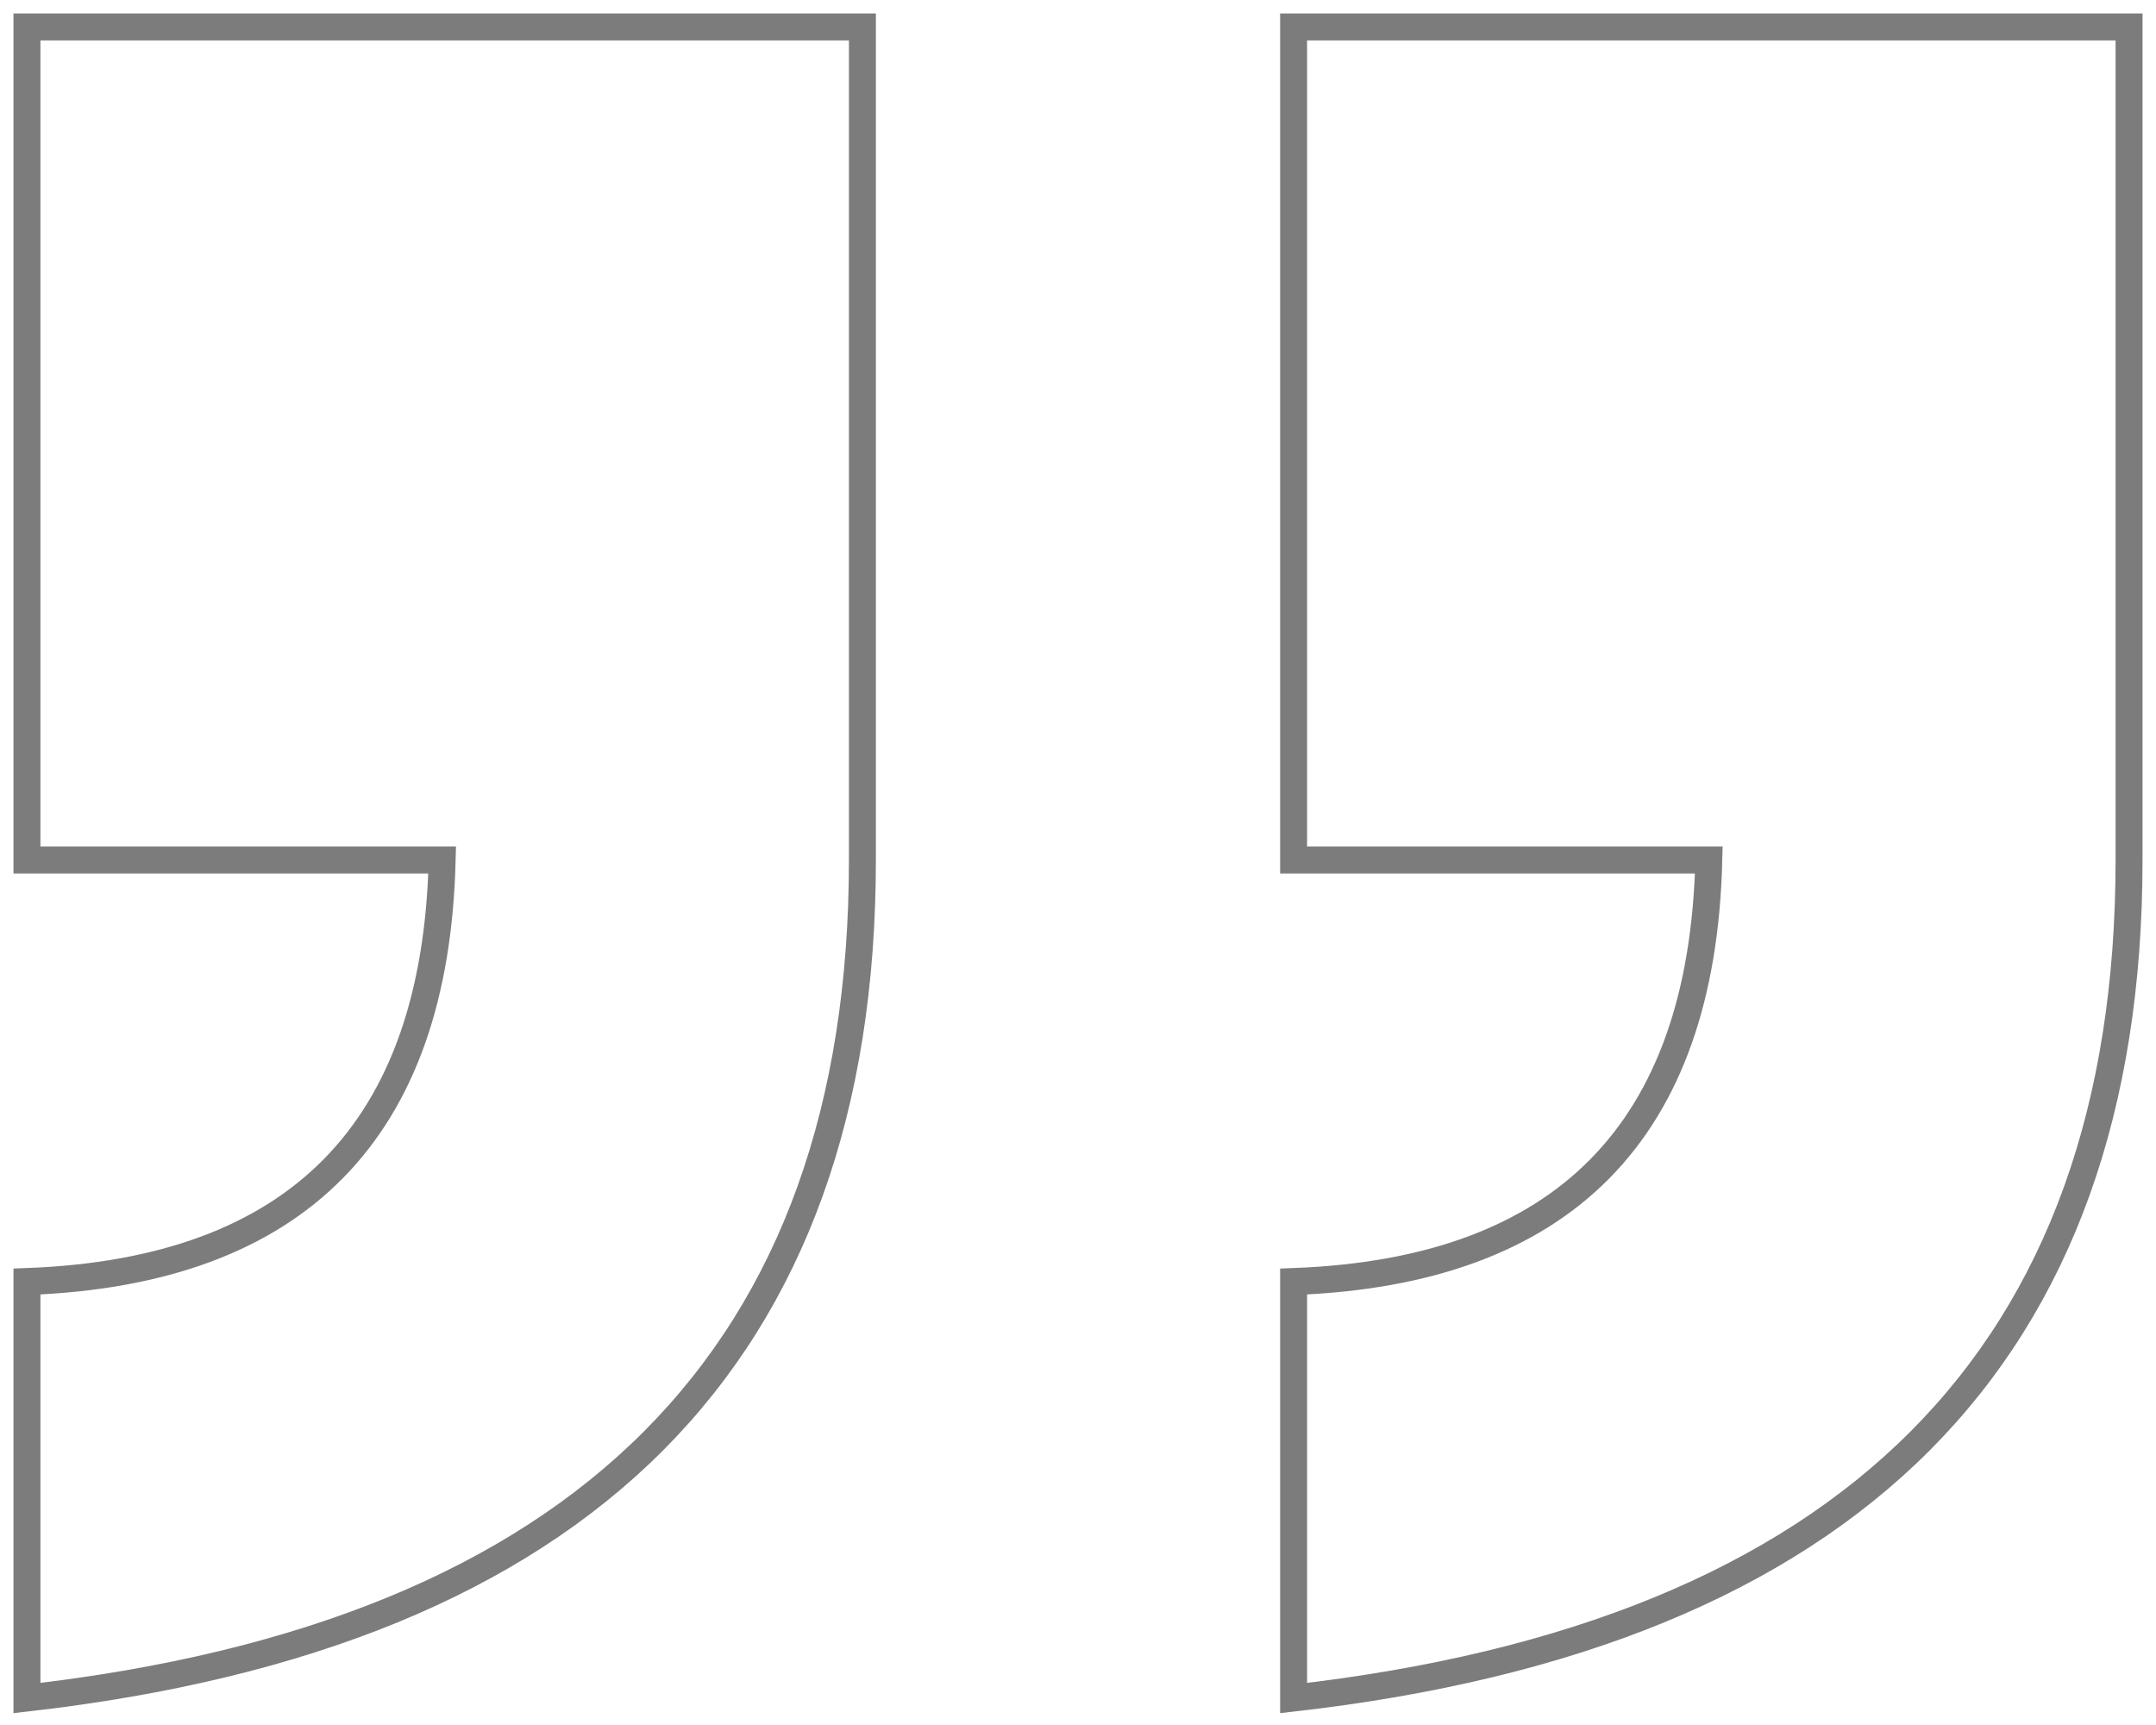 <?xml version="1.0" encoding="UTF-8"?>
<svg width="80px" height="64px" viewBox="0 0 80 64" version="1.1" xmlns="http://www.w3.org/2000/svg" xmlns:xlink="http://www.w3.org/1999/xlink">
    <title>icon_quote_down</title>
    <g id="未登录" stroke="none" stroke-width="1" fill="none" fill-rule="evenodd">
        <g transform="translate(-1021, -4165)" fill-rule="nonzero" id="评价" stroke="#7C7C7C">
            <g transform="translate(64, 3759)">
                <g id="编组-13" transform="translate(612, 0)">
                    <g id="icon_quote_down" transform="translate(345, 406)">
                        <path d="M32,63 L32,32.093 L16.593,32.093 C16.84,22.039 21.976,16.826 32,16.453 L32,16.453 L32,1 C11.333,3.358 1,13.723 1,32.093 L1,32.093 L1,63 L32,63 Z M79,63 L79,32.093 L63.593,32.093 C63.84,22.039 68.976,16.826 79,16.453 L79,16.453 L79,1 C58.333,3.358 48,13.723 48,32.093 L48,32.093 L48,63 L79,63 Z" transform="translate(40, 32) rotate(-180) translate(-40, -32) "></path>
                    </g>
                </g>
            </g>
        </g>
    </g>
</svg>